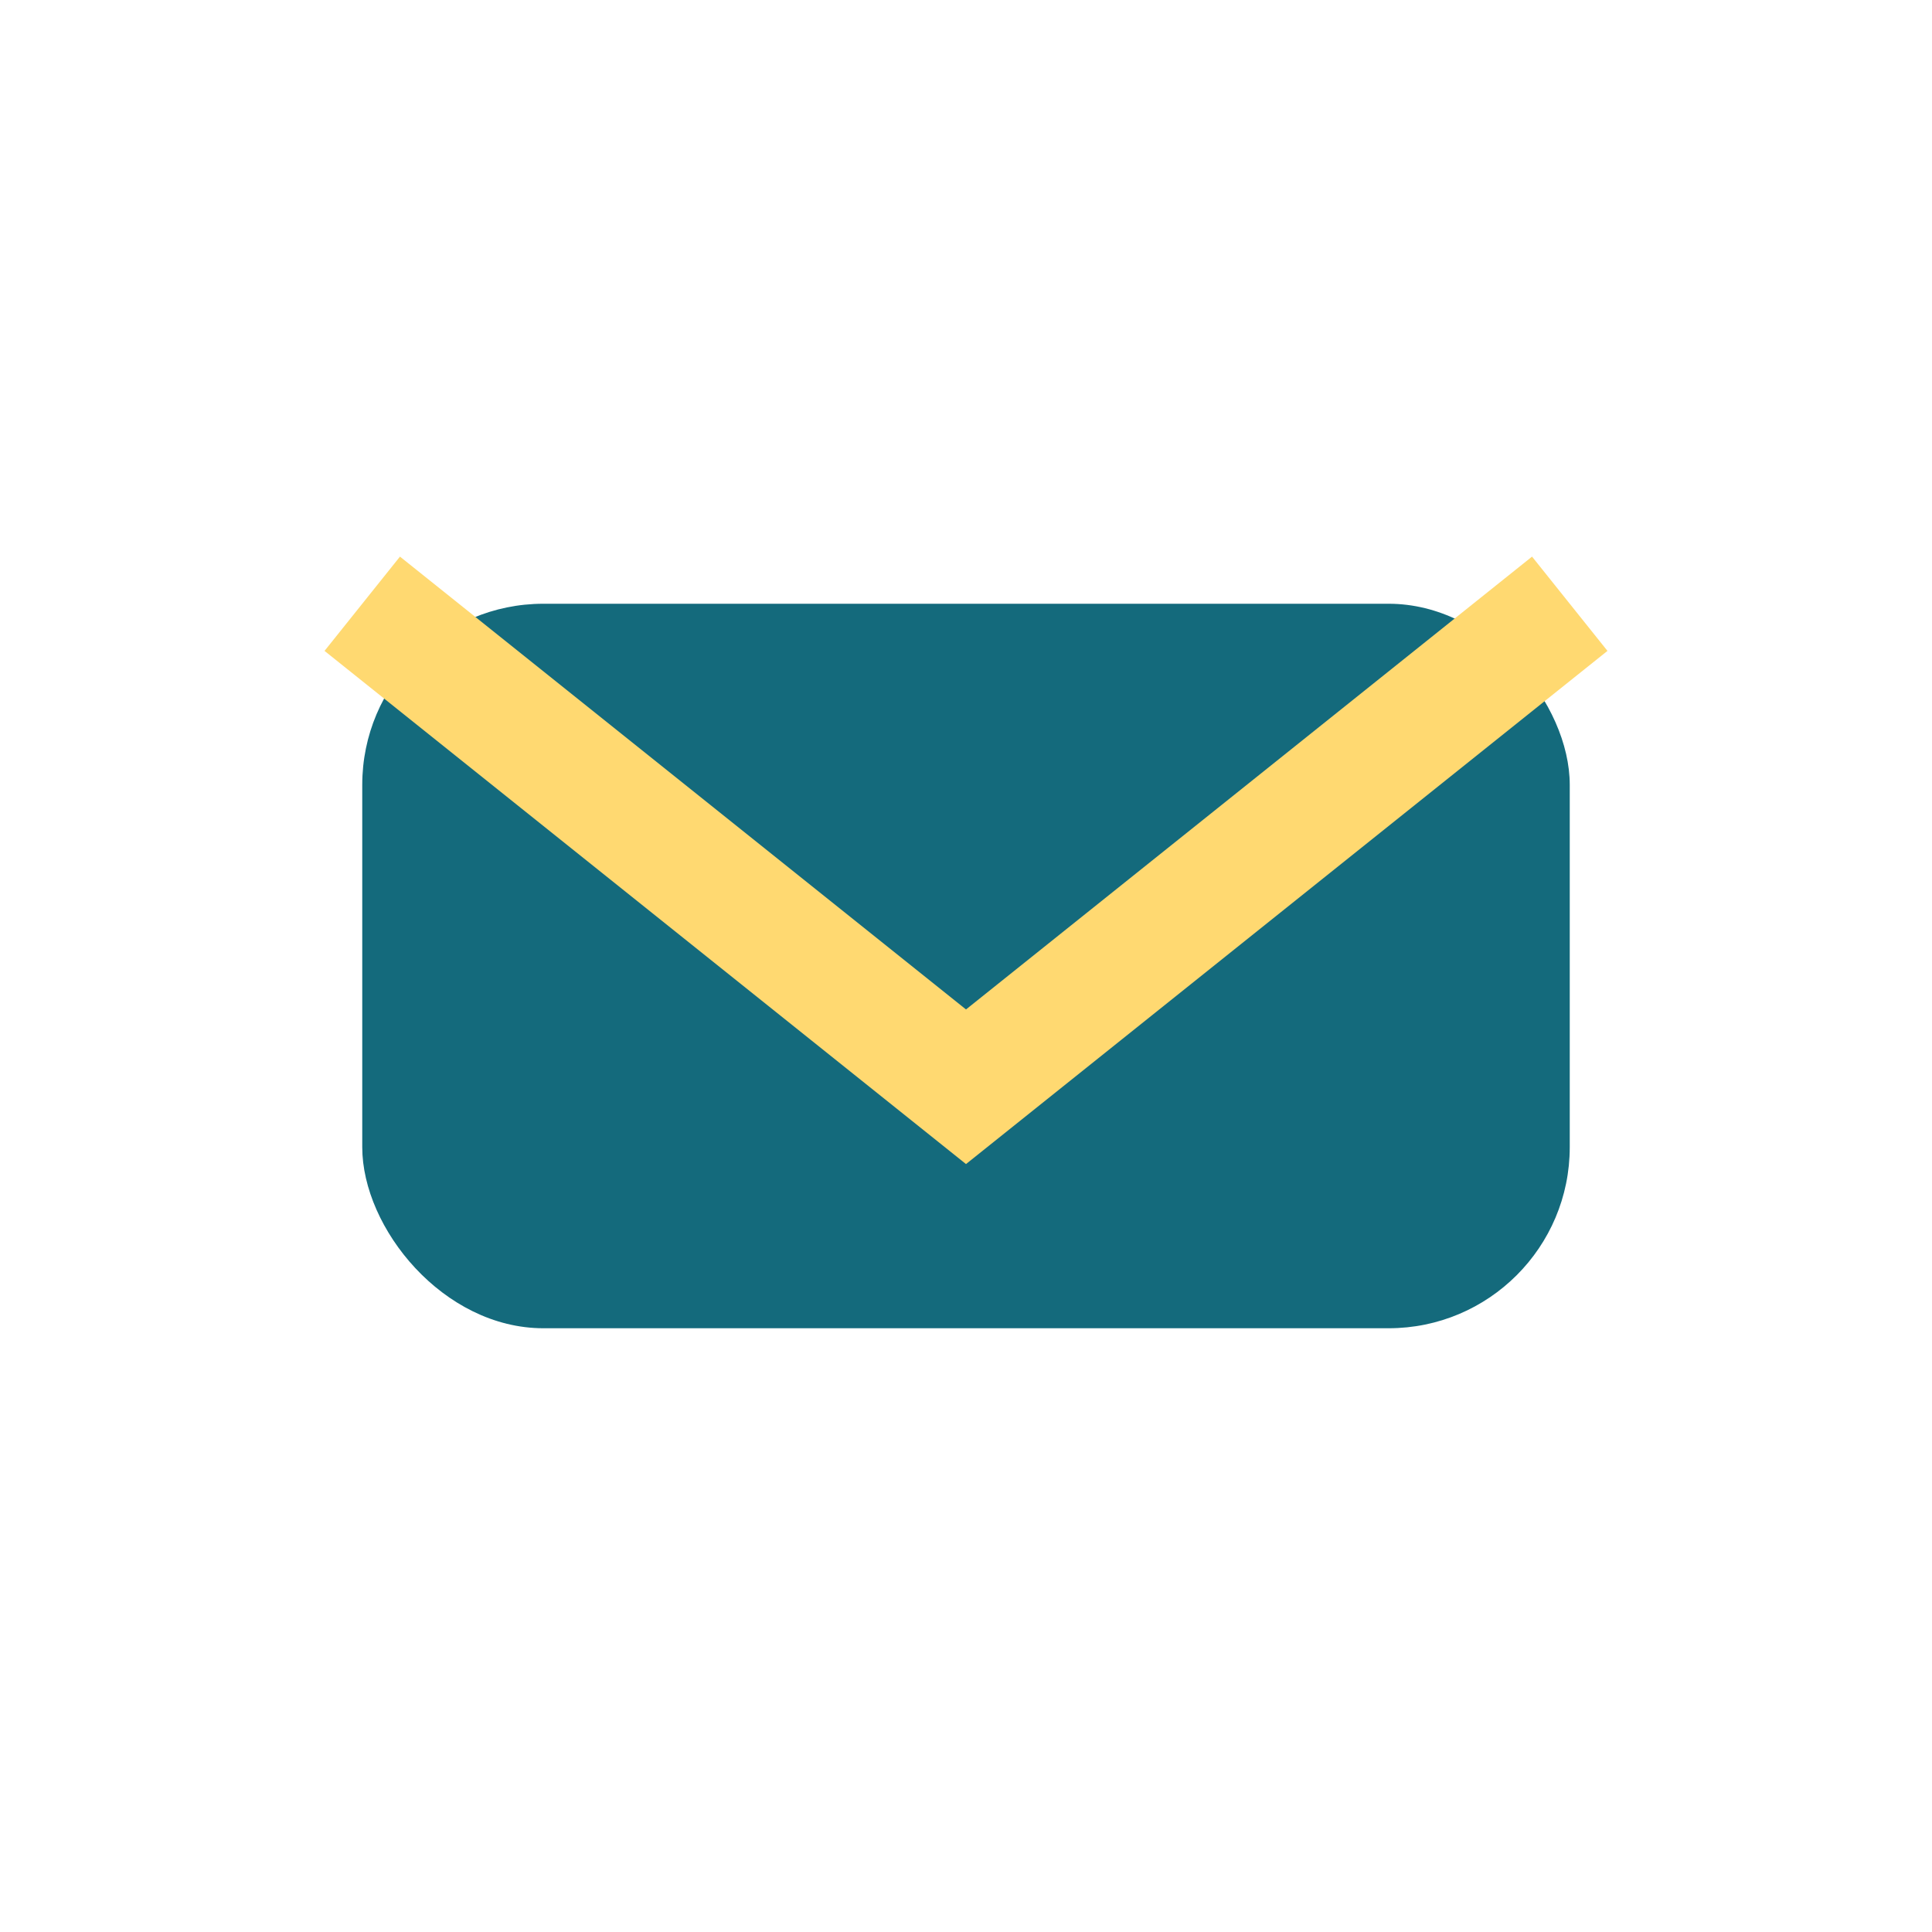 <?xml version="1.0" encoding="UTF-8"?>
<svg xmlns="http://www.w3.org/2000/svg" width="32" height="32" viewBox="0 0 32 32"><rect x="6" y="10" width="20" height="12" rx="3" fill="#146A7C"/><path d="M6 10l10 8 10-8" stroke="#FFD971" stroke-width="2" fill="none"/></svg>